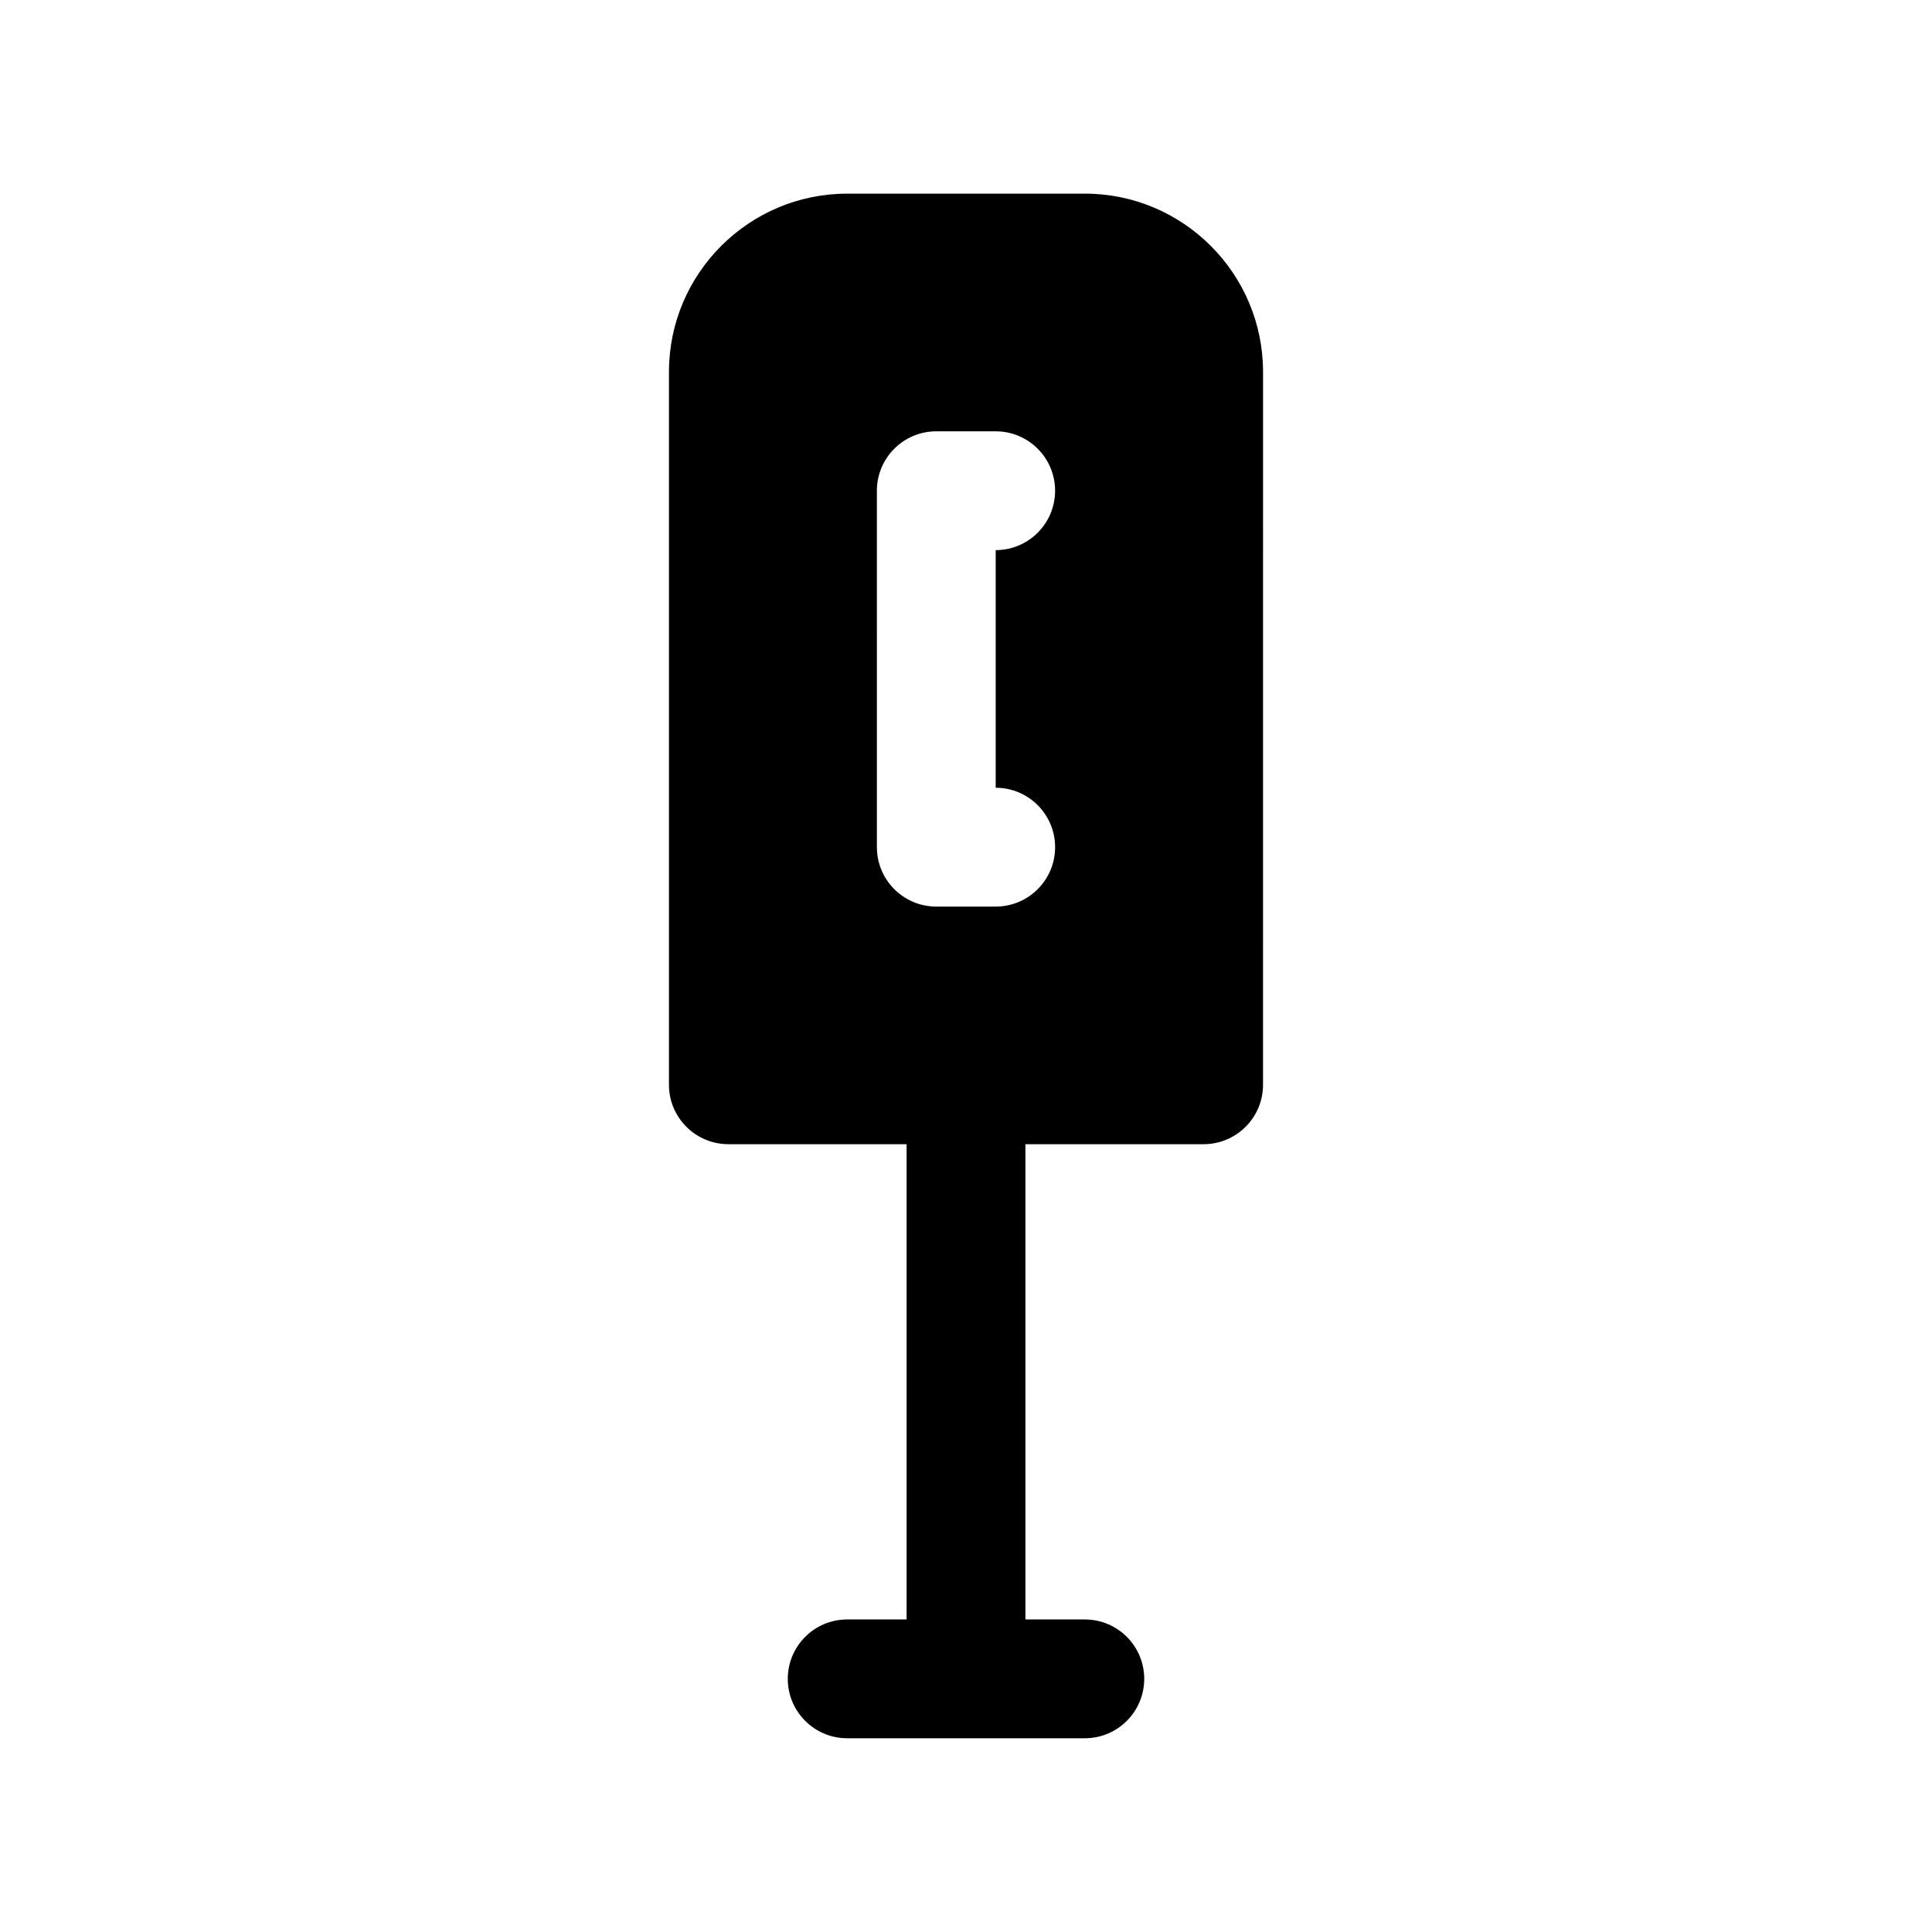 <?xml version="1.0" encoding="UTF-8"?>
<!-- Uploaded to: ICON Repo, www.svgrepo.com, Generator: ICON Repo Mixer Tools -->
<svg fill="#000000" width="800px" height="800px" version="1.1" viewBox="144 144 512 512" xmlns="http://www.w3.org/2000/svg">
 <path d="m431.49 195.32h-62.977c-26.047 0-47.23 21.184-47.23 47.23v188.93c0 8.691 7.055 15.742 15.742 15.742h47.23v125.95h-15.742c-8.691 0-15.742 7.055-15.742 15.742 0 8.691 7.055 15.742 15.742 15.742h62.977c8.691 0 15.742-7.055 15.742-15.742 0-8.691-7.055-15.742-15.742-15.742h-15.742l-0.004-125.95h47.23c8.691 0 15.742-7.055 15.742-15.742l0.004-188.93c0-26.051-21.184-47.234-47.23-47.234zm-7.875 173.19c0 8.691-7.055 15.742-15.742 15.742h-15.742c-8.691 0-15.742-7.055-15.742-15.742l-0.004-94.465c0-8.691 7.055-15.742 15.742-15.742h15.742c8.691 0 15.742 7.055 15.742 15.742 0 8.691-7.055 15.742-15.742 15.742v62.977c8.695 0 15.746 7.055 15.746 15.746z"/>
</svg>